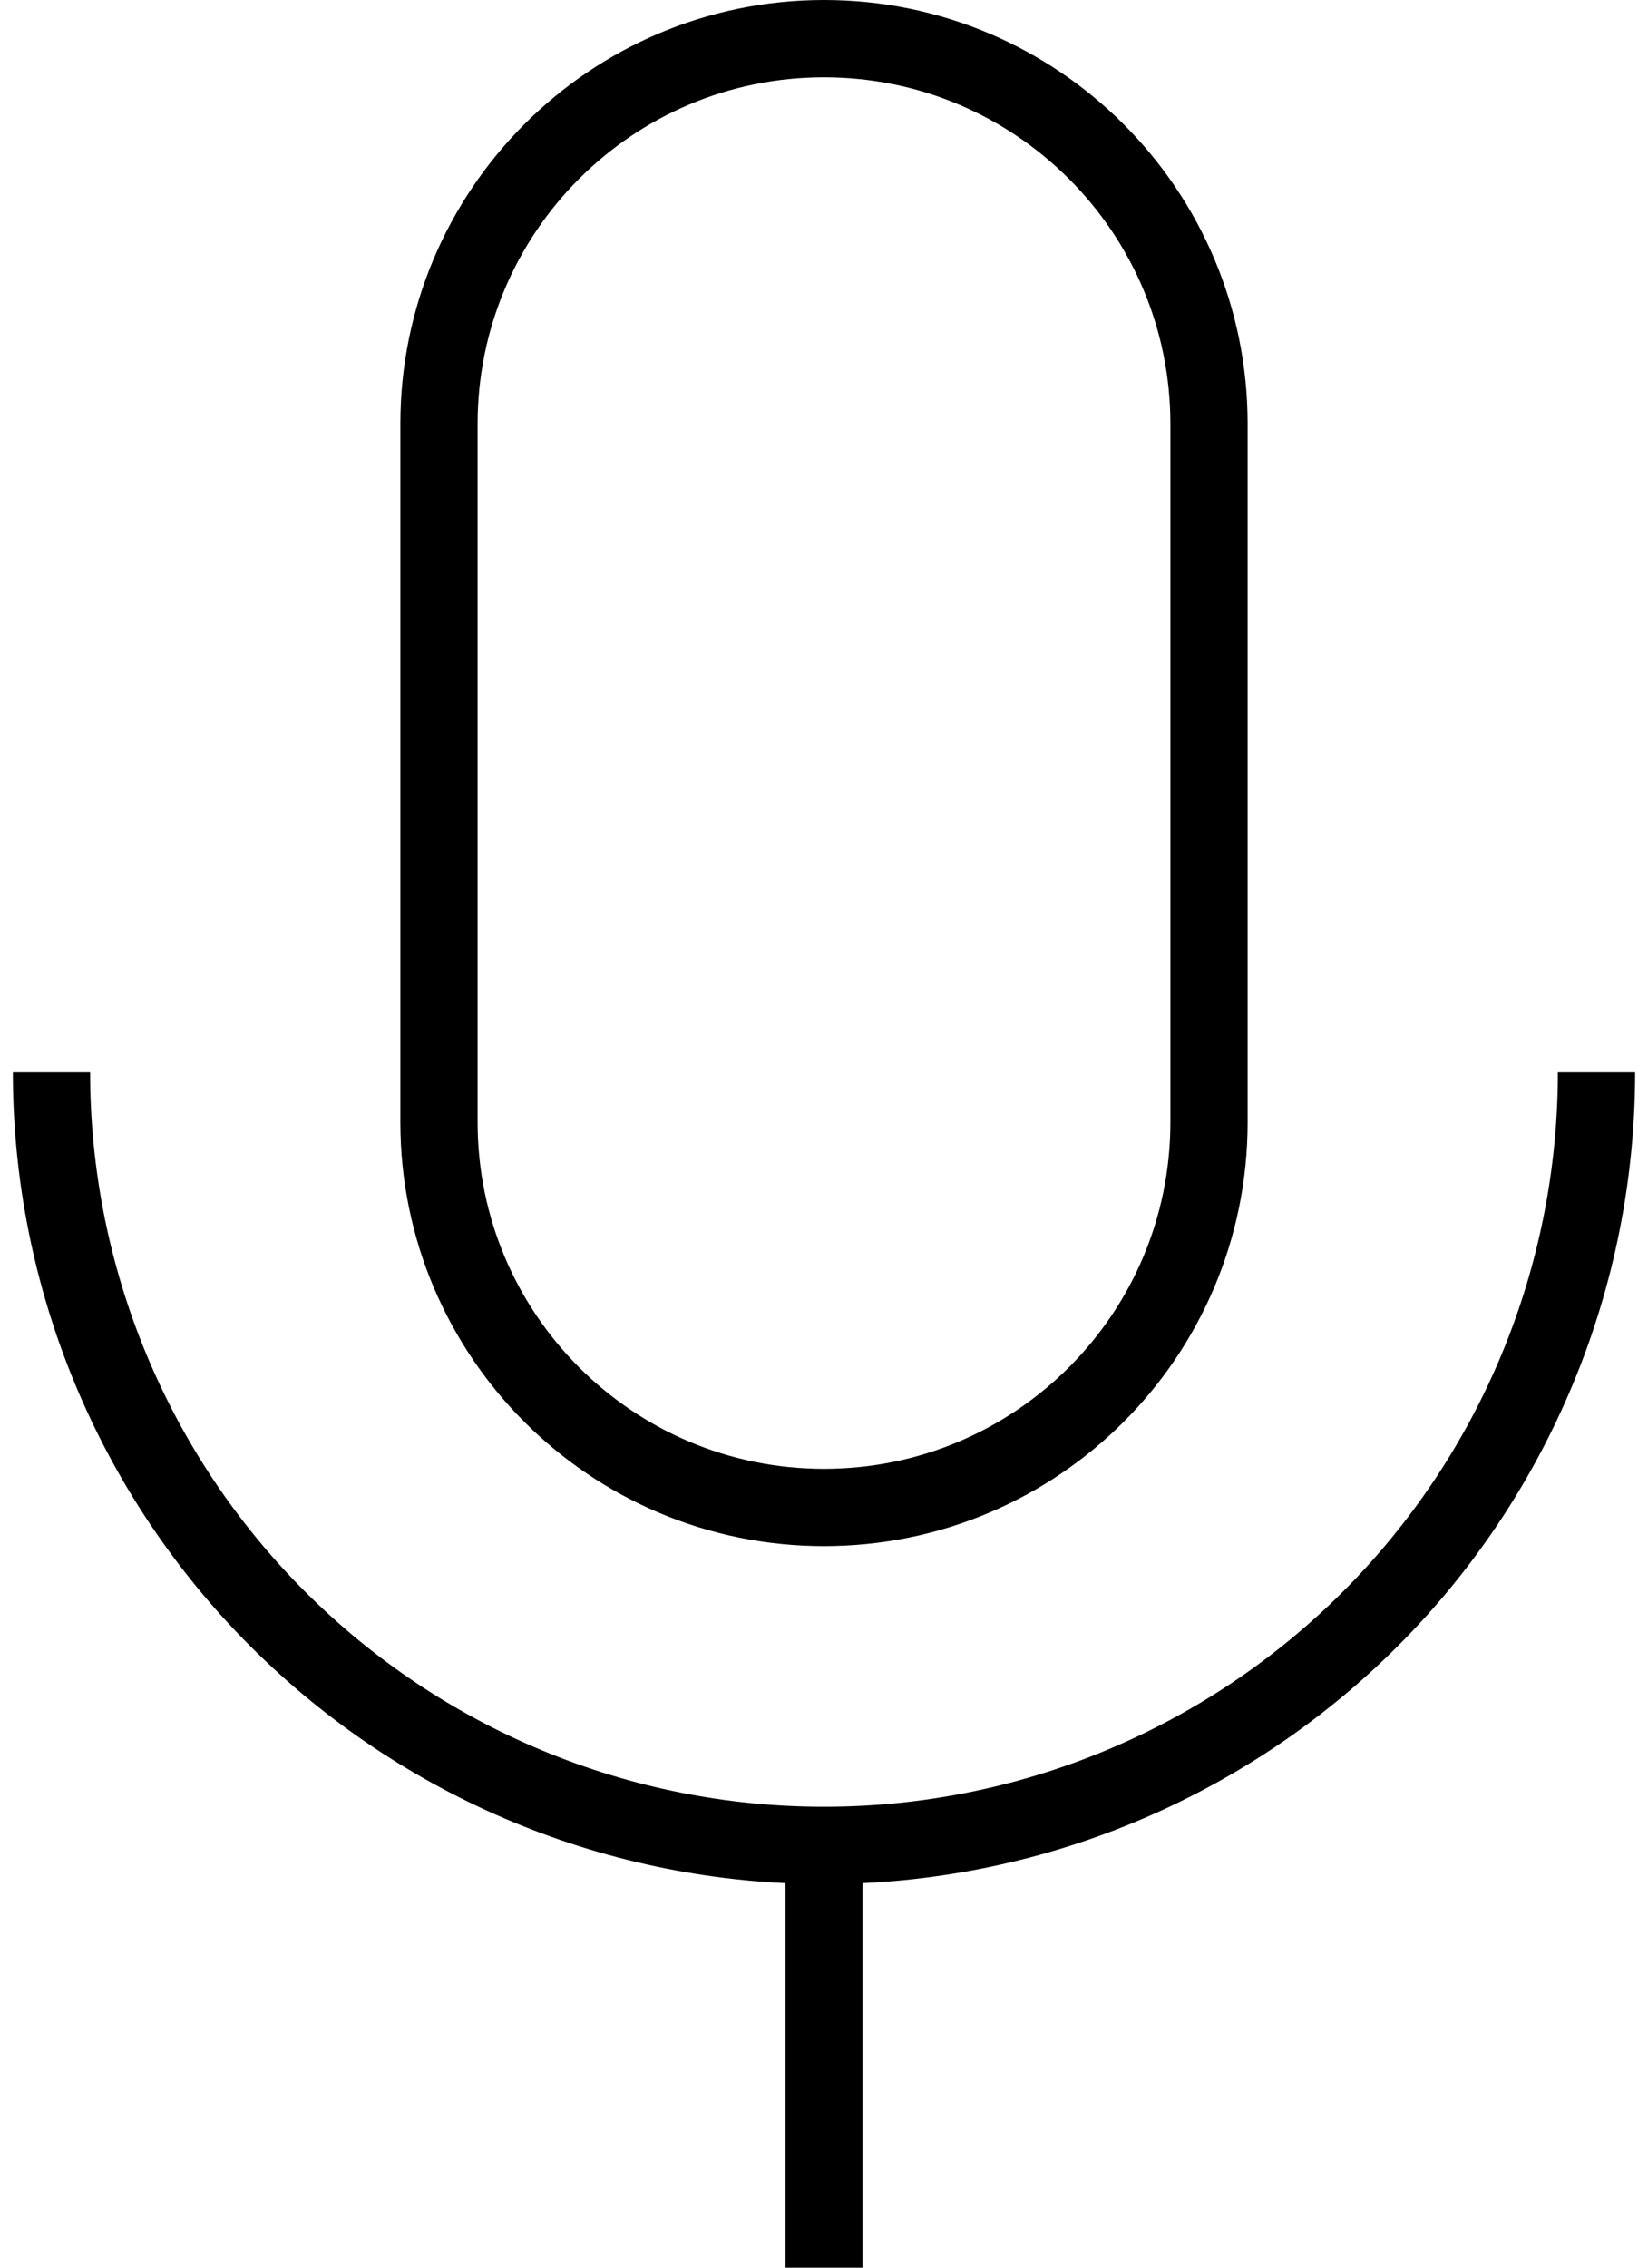 <svg width="32" height="44" viewBox="0 0 32 44" fill="none" xmlns="http://www.w3.org/2000/svg">
<path d="M23.476 8.226C23.476 4.097 20.128 0.75 16 0.75C11.871 0.75 8.524 4.097 8.524 8.226V21.774C8.524 25.903 11.871 29.25 16 29.25C20.128 29.25 23.476 25.903 23.476 21.774V8.226Z" stroke="black" stroke-width="1.5"/>
<path d="M16 36.258V44" stroke="black" stroke-width="1.5"/>
<path d="M1 20.807C1 22.776 1.388 24.727 2.142 26.547C2.896 28.367 4 30.02 5.393 31.413C6.786 32.806 8.44 33.911 10.26 34.665C12.079 35.419 14.03 35.807 16 35.807C17.97 35.807 19.92 35.419 21.74 34.665C23.56 33.911 25.214 32.806 26.607 31.413C28 30.02 29.104 28.367 29.858 26.547C30.612 24.727 31 22.776 31 20.807" stroke="black" stroke-width="1.5"/>
</svg>
